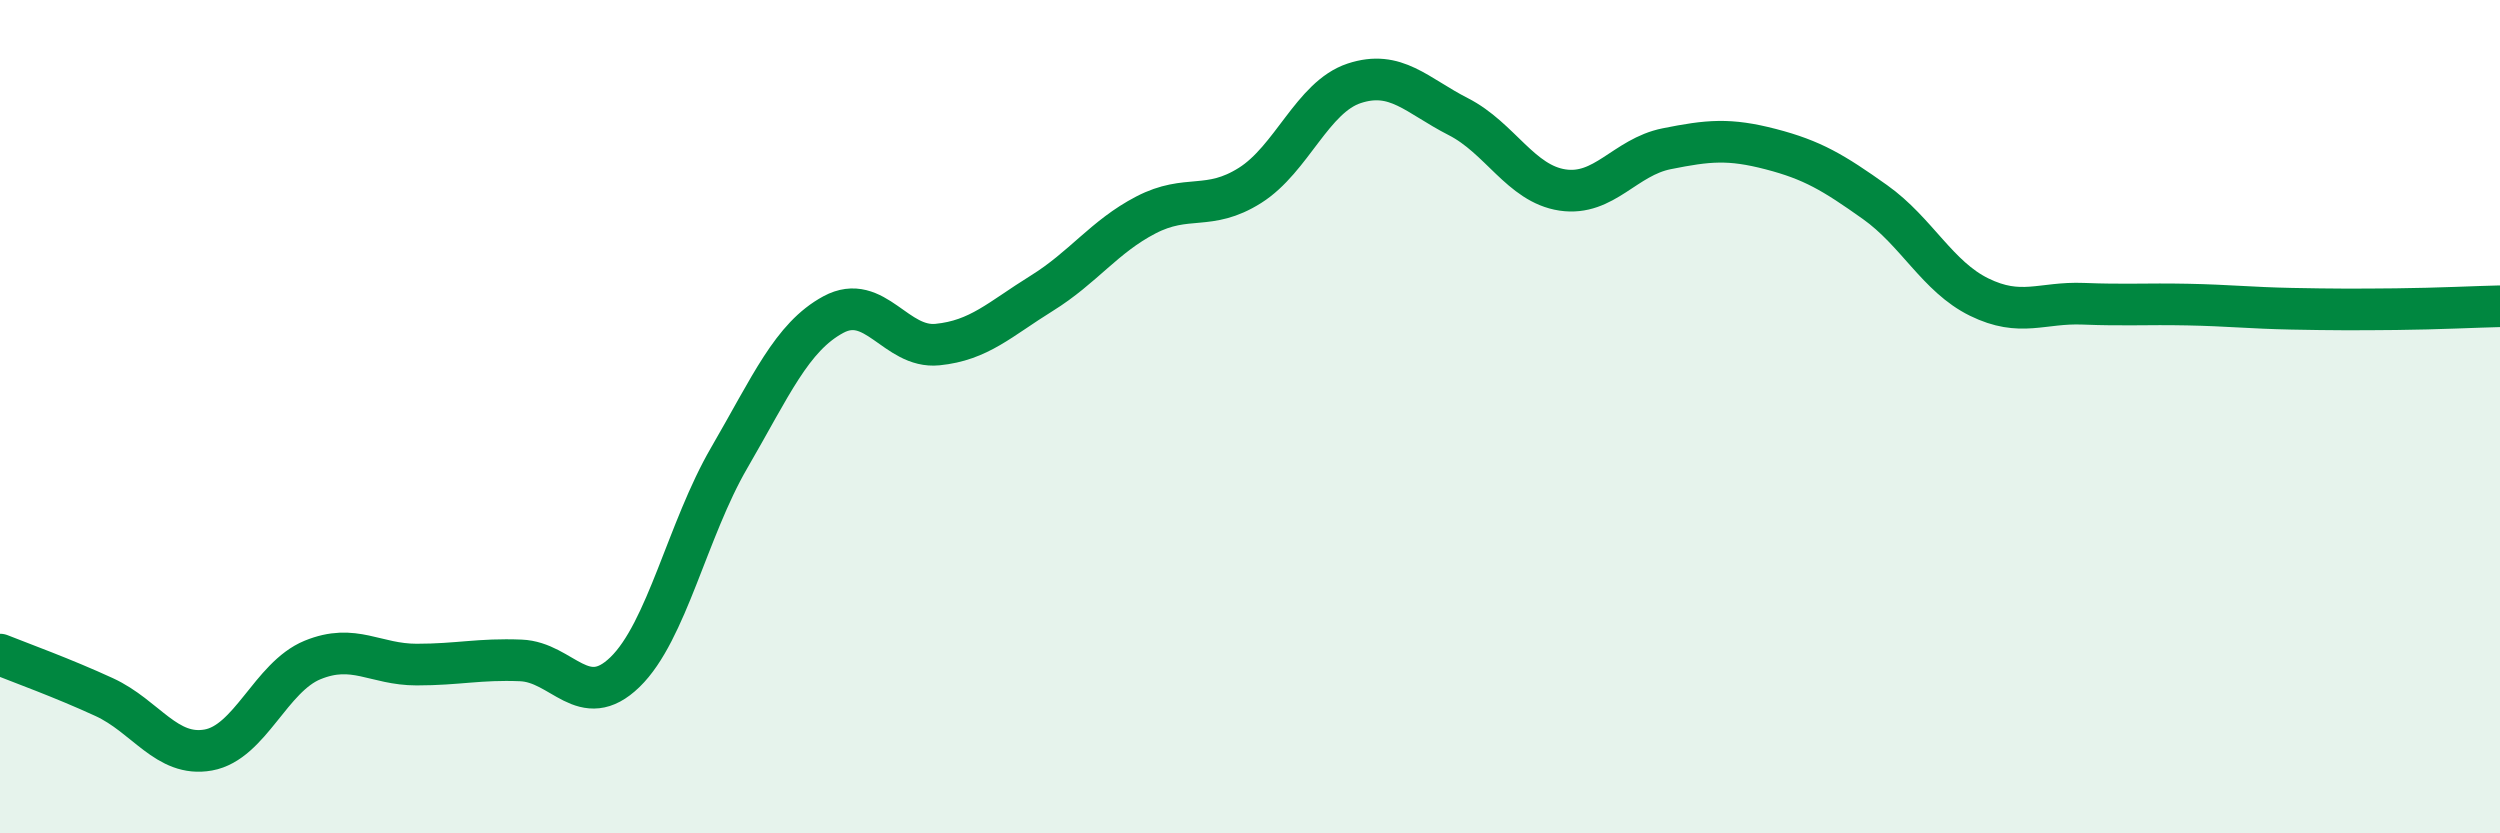 
    <svg width="60" height="20" viewBox="0 0 60 20" xmlns="http://www.w3.org/2000/svg">
      <path
        d="M 0,15.71 C 0.5,15.91 1.5,16.27 2.5,16.73 C 3.5,17.19 4,18.18 5,18 C 6,17.82 6.5,16.25 7.5,15.84 C 8.5,15.43 9,15.95 10,15.95 C 11,15.95 11.5,15.81 12.5,15.85 C 13.5,15.89 14,17.1 15,16.13 C 16,15.16 16.5,12.71 17.5,10.99 C 18.5,9.27 19,8.09 20,7.55 C 21,7.01 21.5,8.37 22.5,8.27 C 23.5,8.17 24,7.66 25,7.04 C 26,6.42 26.5,5.68 27.5,5.16 C 28.5,4.64 29,5.08 30,4.45 C 31,3.82 31.5,2.33 32.5,2 C 33.5,1.67 34,2.29 35,2.8 C 36,3.31 36.5,4.41 37.5,4.56 C 38.5,4.71 39,3.77 40,3.57 C 41,3.37 41.5,3.32 42.5,3.58 C 43.5,3.84 44,4.14 45,4.85 C 46,5.56 46.5,6.64 47.5,7.13 C 48.5,7.62 49,7.25 50,7.29 C 51,7.33 51.5,7.29 52.5,7.31 C 53.5,7.33 54,7.39 55,7.41 C 56,7.43 56.5,7.43 57.5,7.42 C 58.5,7.41 59.5,7.36 60,7.35L60 20L0 20Z"
        fill="#008740"
        opacity="0.1"
        stroke-linecap="round"
        stroke-linejoin="round"
      />
      <path
        d="M 0,15.71 C 0.5,15.91 1.5,16.27 2.5,16.73 C 3.5,17.19 4,18.18 5,18 C 6,17.82 6.5,16.25 7.5,15.84 C 8.5,15.43 9,15.95 10,15.95 C 11,15.95 11.5,15.81 12.5,15.85 C 13.5,15.89 14,17.1 15,16.13 C 16,15.16 16.5,12.71 17.5,10.99 C 18.5,9.27 19,8.09 20,7.55 C 21,7.01 21.5,8.37 22.5,8.27 C 23.5,8.17 24,7.66 25,7.04 C 26,6.42 26.5,5.68 27.5,5.16 C 28.5,4.64 29,5.08 30,4.45 C 31,3.82 31.5,2.33 32.5,2 C 33.5,1.67 34,2.29 35,2.8 C 36,3.31 36.5,4.41 37.5,4.56 C 38.5,4.71 39,3.77 40,3.57 C 41,3.37 41.5,3.32 42.5,3.58 C 43.5,3.84 44,4.14 45,4.85 C 46,5.56 46.5,6.64 47.5,7.13 C 48.5,7.62 49,7.25 50,7.29 C 51,7.33 51.5,7.29 52.5,7.31 C 53.5,7.33 54,7.39 55,7.41 C 56,7.43 56.5,7.43 57.5,7.42 C 58.5,7.41 59.5,7.36 60,7.35"
        stroke="#008740"
        stroke-width="1"
        fill="none"
        stroke-linecap="round"
        stroke-linejoin="round"
      />
    </svg>
  